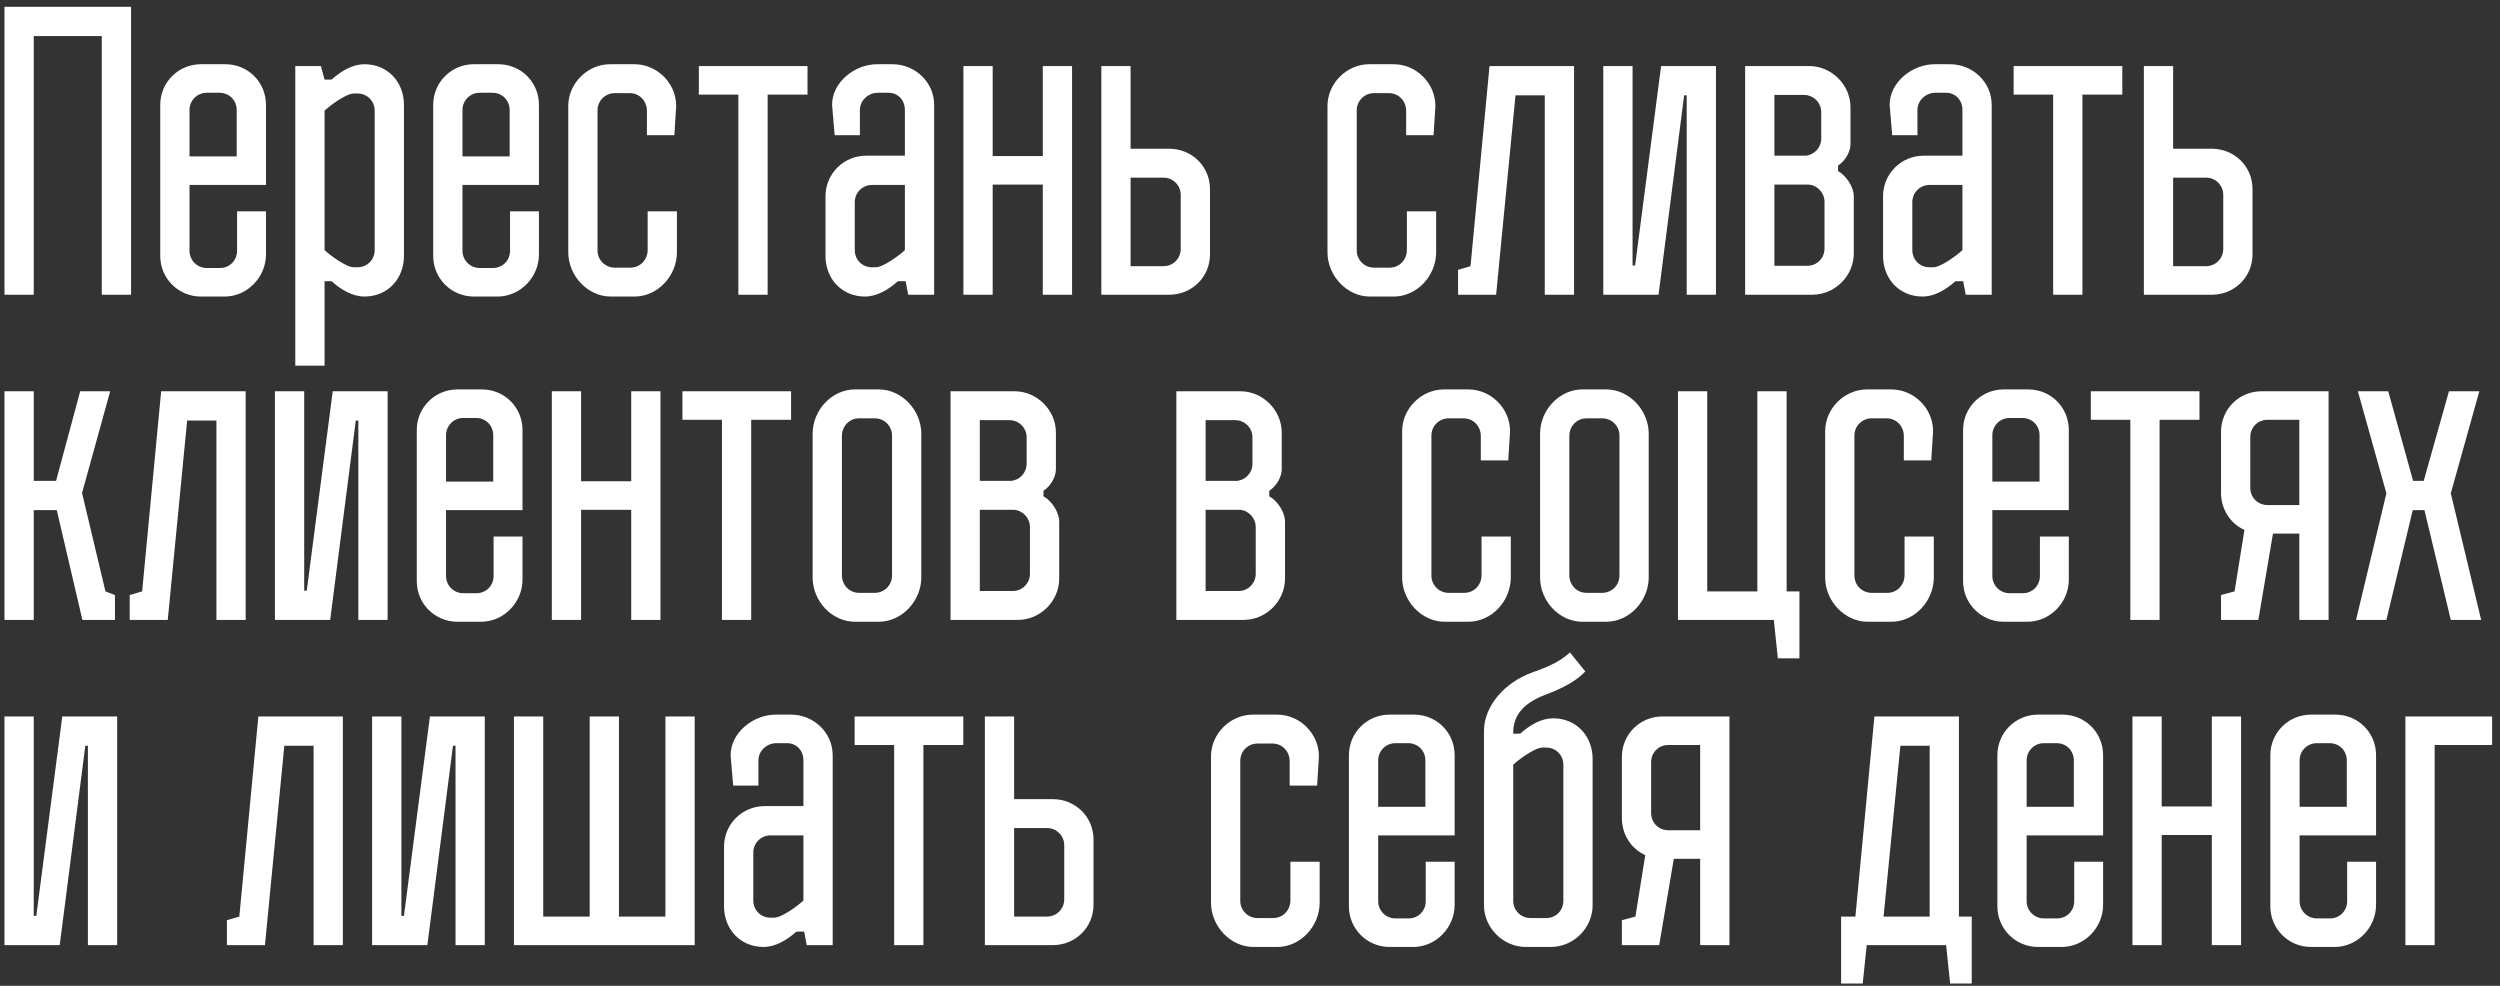 <?xml version="1.0" encoding="UTF-8"?> <svg xmlns="http://www.w3.org/2000/svg" width="246" height="97" viewBox="0 0 246 97" fill="none"><rect x="0" y="0" width="246" height="97" fill="#333333" stroke="none"/> <path d="M12.896 0.668V29H10.016V3.548H3.32V29H0.44V0.668H12.896ZM23.328 20.792H26.172V25.04C26.172 27.272 24.336 29.18 22.104 29.18H19.764C17.568 29.18 15.768 27.416 15.768 25.184V10.316C15.768 8.084 17.568 6.32 19.764 6.32H22.176C24.408 6.32 26.172 8.084 26.172 10.316V18.2H18.648V24.68C18.648 25.616 19.404 26.372 20.34 26.372H21.636C22.608 26.372 23.328 25.616 23.328 24.68V20.792ZM18.648 10.82V15.392H23.292V10.82C23.292 9.884 22.572 9.128 21.6 9.128H20.34C19.404 9.128 18.648 9.884 18.648 10.82ZM39.749 10.316V25.184C39.749 27.416 38.165 29.18 35.861 29.18C34.709 29.18 33.593 28.532 32.621 27.668H31.937V35.984H29.057V6.5H31.577L31.937 7.832H32.621C33.593 6.968 34.709 6.32 35.861 6.32C38.165 6.32 39.749 8.084 39.749 10.316ZM36.869 24.608V10.892C36.869 9.956 36.149 9.2 35.177 9.2H34.817C34.025 9.2 32.333 10.496 31.937 10.892V24.608C32.333 25.004 34.025 26.3 34.817 26.3H35.177C36.149 26.3 36.869 25.544 36.869 24.608ZM50.188 20.792H53.032V25.04C53.032 27.272 51.196 29.18 48.964 29.18H46.623C44.428 29.18 42.627 27.416 42.627 25.184V10.316C42.627 8.084 44.428 6.32 46.623 6.32H49.035C51.267 6.32 53.032 8.084 53.032 10.316V18.2H45.508V24.68C45.508 25.616 46.264 26.372 47.2 26.372H48.495C49.468 26.372 50.188 25.616 50.188 24.68V20.792ZM45.508 10.82V15.392H50.151V10.82C50.151 9.884 49.431 9.128 48.459 9.128H47.2C46.264 9.128 45.508 9.884 45.508 10.82ZM58.797 10.856V24.644C58.797 25.58 59.553 26.336 60.489 26.336H62.037C63.009 26.336 63.729 25.544 63.729 24.608V20.792H66.609V24.824C66.609 27.128 64.737 29.18 62.433 29.18H60.093C57.825 29.18 55.917 27.128 55.917 24.824V10.424C55.917 8.192 57.825 6.32 60.021 6.32H62.433C64.665 6.32 66.537 8.192 66.537 10.424L66.357 13.304H63.657V10.892C63.657 9.956 62.937 9.164 61.965 9.164H60.489C59.553 9.164 58.797 9.92 58.797 10.856ZM75.535 29H72.655V9.308H68.767V6.5H79.459V9.308H75.535V29ZM91.921 29H89.365L89.113 27.668H88.357C87.385 28.532 86.269 29.18 85.117 29.18C82.813 29.18 81.229 27.416 81.229 25.184V19.316C81.229 17.084 83.029 15.32 85.225 15.32H89.041V10.82C89.041 9.884 88.393 9.128 87.421 9.128H86.377C85.441 9.128 84.613 9.884 84.613 10.82V13.304H82.129L81.877 10.316C81.877 8.084 84.109 6.32 86.305 6.32H87.817C90.049 6.32 91.921 8.084 91.921 10.316V29ZM89.041 24.608V18.2H85.801C84.865 18.2 84.109 18.956 84.109 19.892V24.608C84.109 25.544 84.829 26.3 85.801 26.3H86.161C86.953 26.3 88.645 25.004 89.041 24.608ZM97.679 29H94.799V6.5H97.679V15.356H102.611V6.5H105.491V29H102.611V18.164H97.679V29ZM119.062 18.596V25.04C119.062 27.272 117.262 29 115.066 29H108.37V6.5H111.25V14.636H115.066C117.262 14.636 119.062 16.364 119.062 18.596ZM111.25 17.48V26.192H114.49C115.426 26.192 116.182 25.436 116.182 24.5V19.172C116.182 18.236 115.426 17.48 114.49 17.48H111.25ZM133.504 10.856V24.644C133.504 25.58 134.26 26.336 135.196 26.336H136.744C137.716 26.336 138.436 25.544 138.436 24.608V20.792H141.316V24.824C141.316 27.128 139.444 29.18 137.14 29.18H134.8C132.532 29.18 130.624 27.128 130.624 24.824V10.424C130.624 8.192 132.532 6.32 134.728 6.32H137.14C139.372 6.32 141.244 8.192 141.244 10.424L141.064 13.304H138.364V10.892C138.364 9.956 137.644 9.164 136.672 9.164H135.196C134.26 9.164 133.504 9.92 133.504 10.856ZM143.474 29V26.552L144.698 26.192L146.57 6.5H154.886V29H152.006V9.38H149.126L147.218 29H143.474ZM157.764 6.5H160.644V26.12H160.896L163.452 6.5H168.852V29H165.972V9.38H165.72L163.2 29H157.764V6.5ZM182.413 19.316V24.932C182.413 27.164 180.541 29 178.345 29H171.721V6.5H178.021C180.217 6.5 182.089 8.336 182.089 10.568V14.168C182.089 14.924 181.585 15.824 180.865 16.292V16.832C181.693 17.3 182.413 18.416 182.413 19.316ZM174.601 18.164V26.156H177.841C178.777 26.156 179.533 25.4 179.533 24.464V19.856C179.533 18.992 178.849 18.236 177.985 18.164H174.601ZM174.601 9.344V15.32H177.661C178.525 15.248 179.209 14.528 179.209 13.628V11.036C179.209 10.1 178.453 9.344 177.517 9.344H174.601ZM195.984 29H193.428L193.176 27.668H192.42C191.448 28.532 190.332 29.18 189.18 29.18C186.876 29.18 185.292 27.416 185.292 25.184V19.316C185.292 17.084 187.092 15.32 189.288 15.32H193.104V10.82C193.104 9.884 192.456 9.128 191.484 9.128H190.44C189.504 9.128 188.676 9.884 188.676 10.82V13.304H186.192L185.94 10.316C185.94 8.084 188.172 6.32 190.368 6.32H191.88C194.112 6.32 195.984 8.084 195.984 10.316V29ZM193.104 24.608V18.2H189.864C188.928 18.2 188.172 18.956 188.172 19.892V24.608C188.172 25.544 188.892 26.3 189.864 26.3H190.224C191.016 26.3 192.708 25.004 193.104 24.608ZM204.91 29H202.03V9.308H198.142V6.5H208.834V9.308H204.91V29ZM221.648 18.596V25.04C221.648 27.272 219.848 29 217.652 29H210.956V6.5H213.836V14.636H217.652C219.848 14.636 221.648 16.364 221.648 18.596ZM213.836 17.48V26.192H217.076C218.012 26.192 218.768 25.436 218.768 24.5V19.172C218.768 18.236 218.012 17.48 217.076 17.48H213.836ZM11.312 58.552V61H8.108L5.588 50.2H3.32V61H0.44V38.5H3.32V47.32H5.516L7.892 38.5H10.844L8.072 48.508L10.376 58.192L11.312 58.552ZM12.763 61V58.552L13.987 58.192L15.859 38.5H24.175V61H21.295V41.38H18.415L16.507 61H12.763ZM27.053 38.5H29.933V58.12H30.185L32.741 38.5H38.141V61H35.261V41.38H35.009L32.489 61H27.053V38.5ZM48.57 52.792H51.414V57.04C51.414 59.272 49.578 61.18 47.346 61.18H45.006C42.81 61.18 41.01 59.416 41.01 57.184V42.316C41.01 40.084 42.81 38.32 45.006 38.32H47.418C49.65 38.32 51.414 40.084 51.414 42.316V50.2H43.89V56.68C43.89 57.616 44.646 58.372 45.582 58.372H46.878C47.85 58.372 48.57 57.616 48.57 56.68V52.792ZM43.89 42.82V47.392H48.534V42.82C48.534 41.884 47.814 41.128 46.842 41.128H45.582C44.646 41.128 43.89 41.884 43.89 42.82ZM57.179 61H54.299V38.5H57.179V47.356H62.111V38.5H64.991V61H62.111V50.164H57.179V61ZM73.918 61H71.038V41.308H67.15V38.5H77.842V41.308H73.918V61ZM90.655 56.824C90.655 59.128 88.747 61.18 86.479 61.18H84.139C81.835 61.18 79.963 59.128 79.963 56.824V42.676C79.963 40.372 81.835 38.32 84.139 38.32H86.479C88.747 38.32 90.655 40.372 90.655 42.676V56.824ZM87.775 42.856C87.775 41.92 87.019 41.164 86.083 41.164H84.535C83.563 41.164 82.843 41.956 82.843 42.892V56.608C82.843 57.544 83.563 58.336 84.535 58.336H86.083C87.019 58.336 87.775 57.58 87.775 56.644V42.856ZM104.226 51.316V56.932C104.226 59.164 102.354 61 100.158 61H93.534V38.5H99.834C102.03 38.5 103.902 40.336 103.902 42.568V46.168C103.902 46.924 103.398 47.824 102.678 48.292V48.832C103.506 49.3 104.226 50.416 104.226 51.316ZM96.414 50.164V58.156H99.654C100.59 58.156 101.346 57.4 101.346 56.464V51.856C101.346 50.992 100.662 50.236 99.798 50.164H96.414ZM96.414 41.344V47.32H99.474C100.338 47.248 101.022 46.528 101.022 45.628V43.036C101.022 42.1 100.266 41.344 99.33 41.344H96.414ZM126.445 51.316V56.932C126.445 59.164 124.573 61 122.377 61H115.753V38.5H122.053C124.249 38.5 126.121 40.336 126.121 42.568V46.168C126.121 46.924 125.617 47.824 124.896 48.292V48.832C125.725 49.3 126.445 50.416 126.445 51.316ZM118.633 50.164V58.156H121.873C122.809 58.156 123.564 57.4 123.564 56.464V51.856C123.564 50.992 122.881 50.236 122.017 50.164H118.633ZM118.633 41.344V47.32H121.693C122.557 47.248 123.241 46.528 123.241 45.628V43.036C123.241 42.1 122.485 41.344 121.549 41.344H118.633ZM140.851 42.856V56.644C140.851 57.58 141.607 58.336 142.543 58.336H144.091C145.063 58.336 145.783 57.544 145.783 56.608V52.792H148.663V56.824C148.663 59.128 146.791 61.18 144.487 61.18H142.147C139.879 61.18 137.971 59.128 137.971 56.824V42.424C137.971 40.192 139.879 38.32 142.075 38.32H144.487C146.719 38.32 148.591 40.192 148.591 42.424L148.411 45.304H145.711V42.892C145.711 41.956 144.991 41.164 144.019 41.164H142.543C141.607 41.164 140.851 41.92 140.851 42.856ZM162.234 56.824C162.234 59.128 160.326 61.18 158.058 61.18H155.718C153.414 61.18 151.542 59.128 151.542 56.824V42.676C151.542 40.372 153.414 38.32 155.718 38.32H158.058C160.326 38.32 162.234 40.372 162.234 42.676V56.824ZM159.354 42.856C159.354 41.92 158.598 41.164 157.662 41.164H156.114C155.142 41.164 154.422 41.956 154.422 42.892V56.608C154.422 57.544 155.142 58.336 156.114 58.336H157.662C158.598 58.336 159.354 57.58 159.354 56.644V42.856ZM177.064 64.78H174.94L174.544 61H165.112V38.5H167.992V58.192H172.924V38.5H175.804V58.192H177.064V64.78ZM182.476 42.856V56.644C182.476 57.58 183.232 58.336 184.168 58.336H185.716C186.688 58.336 187.408 57.544 187.408 56.608V52.792H190.288V56.824C190.288 59.128 188.416 61.18 186.112 61.18H183.772C181.504 61.18 179.596 59.128 179.596 56.824V42.424C179.596 40.192 181.504 38.32 183.7 38.32H186.112C188.344 38.32 190.216 40.192 190.216 42.424L190.036 45.304H187.336V42.892C187.336 41.956 186.616 41.164 185.644 41.164H184.168C183.232 41.164 182.476 41.92 182.476 42.856ZM200.727 52.792H203.571V57.04C203.571 59.272 201.735 61.18 199.503 61.18H197.163C194.967 61.18 193.167 59.416 193.167 57.184V42.316C193.167 40.084 194.967 38.32 197.163 38.32H199.575C201.807 38.32 203.571 40.084 203.571 42.316V50.2H196.047V56.68C196.047 57.616 196.803 58.372 197.739 58.372H199.035C200.007 58.372 200.727 57.616 200.727 56.68V52.792ZM196.047 42.82V47.392H200.691V42.82C200.691 41.884 199.971 41.128 198.999 41.128H197.739C196.803 41.128 196.047 41.884 196.047 42.82ZM212.504 61H209.624V41.308H205.736V38.5H216.428V41.308H212.504V61ZM218.549 48.508V42.496C218.549 40.264 220.313 38.5 222.545 38.5H229.133V61H226.253V52.504H223.661L222.221 61H218.549V58.552L219.881 58.192L220.853 52.144C219.485 51.532 218.549 50.128 218.549 48.508ZM221.429 43V48.004C221.429 48.94 222.149 49.696 223.121 49.696H226.253V41.308H223.121C222.149 41.308 221.429 42.064 221.429 43ZM235.002 38.5L237.45 47.32H238.494L240.978 38.5H243.966L241.158 48.544L244.146 61H241.158L238.566 50.2H237.414L234.822 61H231.834L234.822 48.544L232.014 38.5H235.002ZM0.44 70.5H3.32V90.12H3.572L6.128 70.5H11.528V93H8.648V73.38H8.396L5.876 93H0.44V70.5ZM22.326 93V90.552L23.549 90.192L25.422 70.5H33.737V93H30.858V73.38H27.977L26.07 93H22.326ZM36.616 70.5H39.496V90.12H39.748L42.304 70.5H47.704V93H44.824V73.38H44.572L42.052 93H36.616V70.5ZM65.477 70.5H68.357V93H50.573V70.5H53.453V90.192H58.025V70.5H60.905V90.192H65.477V70.5ZM81.937 93H79.381L79.129 91.668H78.373C77.401 92.532 76.285 93.18 75.133 93.18C72.829 93.18 71.245 91.416 71.245 89.184V83.316C71.245 81.084 73.045 79.32 75.241 79.32H79.057V74.82C79.057 73.884 78.409 73.128 77.437 73.128H76.393C75.457 73.128 74.629 73.884 74.629 74.82V77.304H72.145L71.893 74.316C71.893 72.084 74.125 70.32 76.321 70.32H77.833C80.065 70.32 81.937 72.084 81.937 74.316V93ZM79.057 88.608V82.2H75.817C74.881 82.2 74.125 82.956 74.125 83.892V88.608C74.125 89.544 74.845 90.3 75.817 90.3H76.177C76.969 90.3 78.661 89.004 79.057 88.608ZM90.863 93H87.983V73.308H84.095V70.5H94.787V73.308H90.863V93ZM107.601 82.596V89.04C107.601 91.272 105.801 93 103.605 93H96.909V70.5H99.789V78.636H103.605C105.801 78.636 107.601 80.364 107.601 82.596ZM99.789 81.48V90.192H103.029C103.965 90.192 104.721 89.436 104.721 88.5V83.172C104.721 82.236 103.965 81.48 103.029 81.48H99.789ZM122.043 74.856V88.644C122.043 89.58 122.799 90.336 123.735 90.336H125.283C126.255 90.336 126.975 89.544 126.975 88.608V84.792H129.855V88.824C129.855 91.128 127.983 93.18 125.679 93.18H123.339C121.071 93.18 119.163 91.128 119.163 88.824V74.424C119.163 72.192 121.071 70.32 123.267 70.32H125.679C127.911 70.32 129.783 72.192 129.783 74.424L129.603 77.304H126.903V74.892C126.903 73.956 126.183 73.164 125.211 73.164H123.735C122.799 73.164 122.043 73.92 122.043 74.856ZM140.293 84.792H143.137V89.04C143.137 91.272 141.301 93.18 139.069 93.18H136.729C134.533 93.18 132.733 91.416 132.733 89.184V74.316C132.733 72.084 134.533 70.32 136.729 70.32H139.141C141.373 70.32 143.137 72.084 143.137 74.316V82.2H135.613V88.68C135.613 89.616 136.369 90.372 137.305 90.372H138.601C139.573 90.372 140.293 89.616 140.293 88.68V84.792ZM135.613 74.82V79.392H140.257V74.82C140.257 73.884 139.537 73.128 138.565 73.128H137.305C136.369 73.128 135.613 73.884 135.613 74.82ZM148.902 72.012V72.192H149.586C150.558 71.328 151.674 70.68 152.826 70.68C155.13 70.68 156.714 72.444 156.714 74.676V89.076C156.714 91.308 154.842 93.18 152.61 93.18H150.126C147.93 93.18 146.022 91.308 146.022 89.076V71.94C146.022 69.456 148.074 67.116 150.846 66.144C153.006 65.388 153.798 64.812 154.482 64.2L155.994 66.072C155.13 66.972 153.942 67.656 152.034 68.376C149.586 69.312 148.938 70.644 148.902 72.012ZM152.142 90.336C153.114 90.336 153.834 89.58 153.834 88.644V75.252C153.834 74.316 153.114 73.56 152.142 73.56H151.782C150.99 73.56 149.298 74.856 148.902 75.252V88.644C148.902 89.58 149.658 90.336 150.594 90.336H152.142ZM159.592 80.508V74.496C159.592 72.264 161.356 70.5 163.588 70.5H170.176V93H167.296V84.504H164.704L163.264 93H159.592V90.552L160.924 90.192L161.896 84.144C160.528 83.532 159.592 82.128 159.592 80.508ZM162.472 75V80.004C162.472 80.94 163.192 81.696 164.164 81.696H167.296V73.308H164.164C163.192 73.308 162.472 74.064 162.472 75ZM183.29 96.78H181.166V90.192H182.57L184.442 70.5H192.758V90.192H194.018V96.78H191.894L191.498 93H183.686L183.29 96.78ZM186.998 73.38L185.342 90.192H189.878V73.38H186.998ZM204.102 84.792H206.946V89.04C206.946 91.272 205.11 93.18 202.878 93.18H200.538C198.342 93.18 196.542 91.416 196.542 89.184V74.316C196.542 72.084 198.342 70.32 200.538 70.32H202.95C205.182 70.32 206.946 72.084 206.946 74.316V82.2H199.422V88.68C199.422 89.616 200.178 90.372 201.114 90.372H202.41C203.382 90.372 204.102 89.616 204.102 88.68V84.792ZM199.422 74.82V79.392H204.066V74.82C204.066 73.884 203.346 73.128 202.374 73.128H201.114C200.178 73.128 199.422 73.884 199.422 74.82ZM212.711 93H209.831V70.5H212.711V79.356H217.643V70.5H220.523V93H217.643V82.164H212.711V93ZM230.961 84.792H233.805V89.04C233.805 91.272 231.969 93.18 229.737 93.18H227.397C225.201 93.18 223.401 91.416 223.401 89.184V74.316C223.401 72.084 225.201 70.32 227.397 70.32H229.809C232.041 70.32 233.805 72.084 233.805 74.316V82.2H226.281V88.68C226.281 89.616 227.037 90.372 227.973 90.372H229.269C230.241 90.372 230.961 89.616 230.961 88.68V84.792ZM226.281 74.82V79.392H230.925V74.82C230.925 73.884 230.205 73.128 229.233 73.128H227.973C227.037 73.128 226.281 73.884 226.281 74.82ZM239.57 93H236.69V70.5H245.222V73.308H239.57V93Z" fill="white"></path> </svg> 